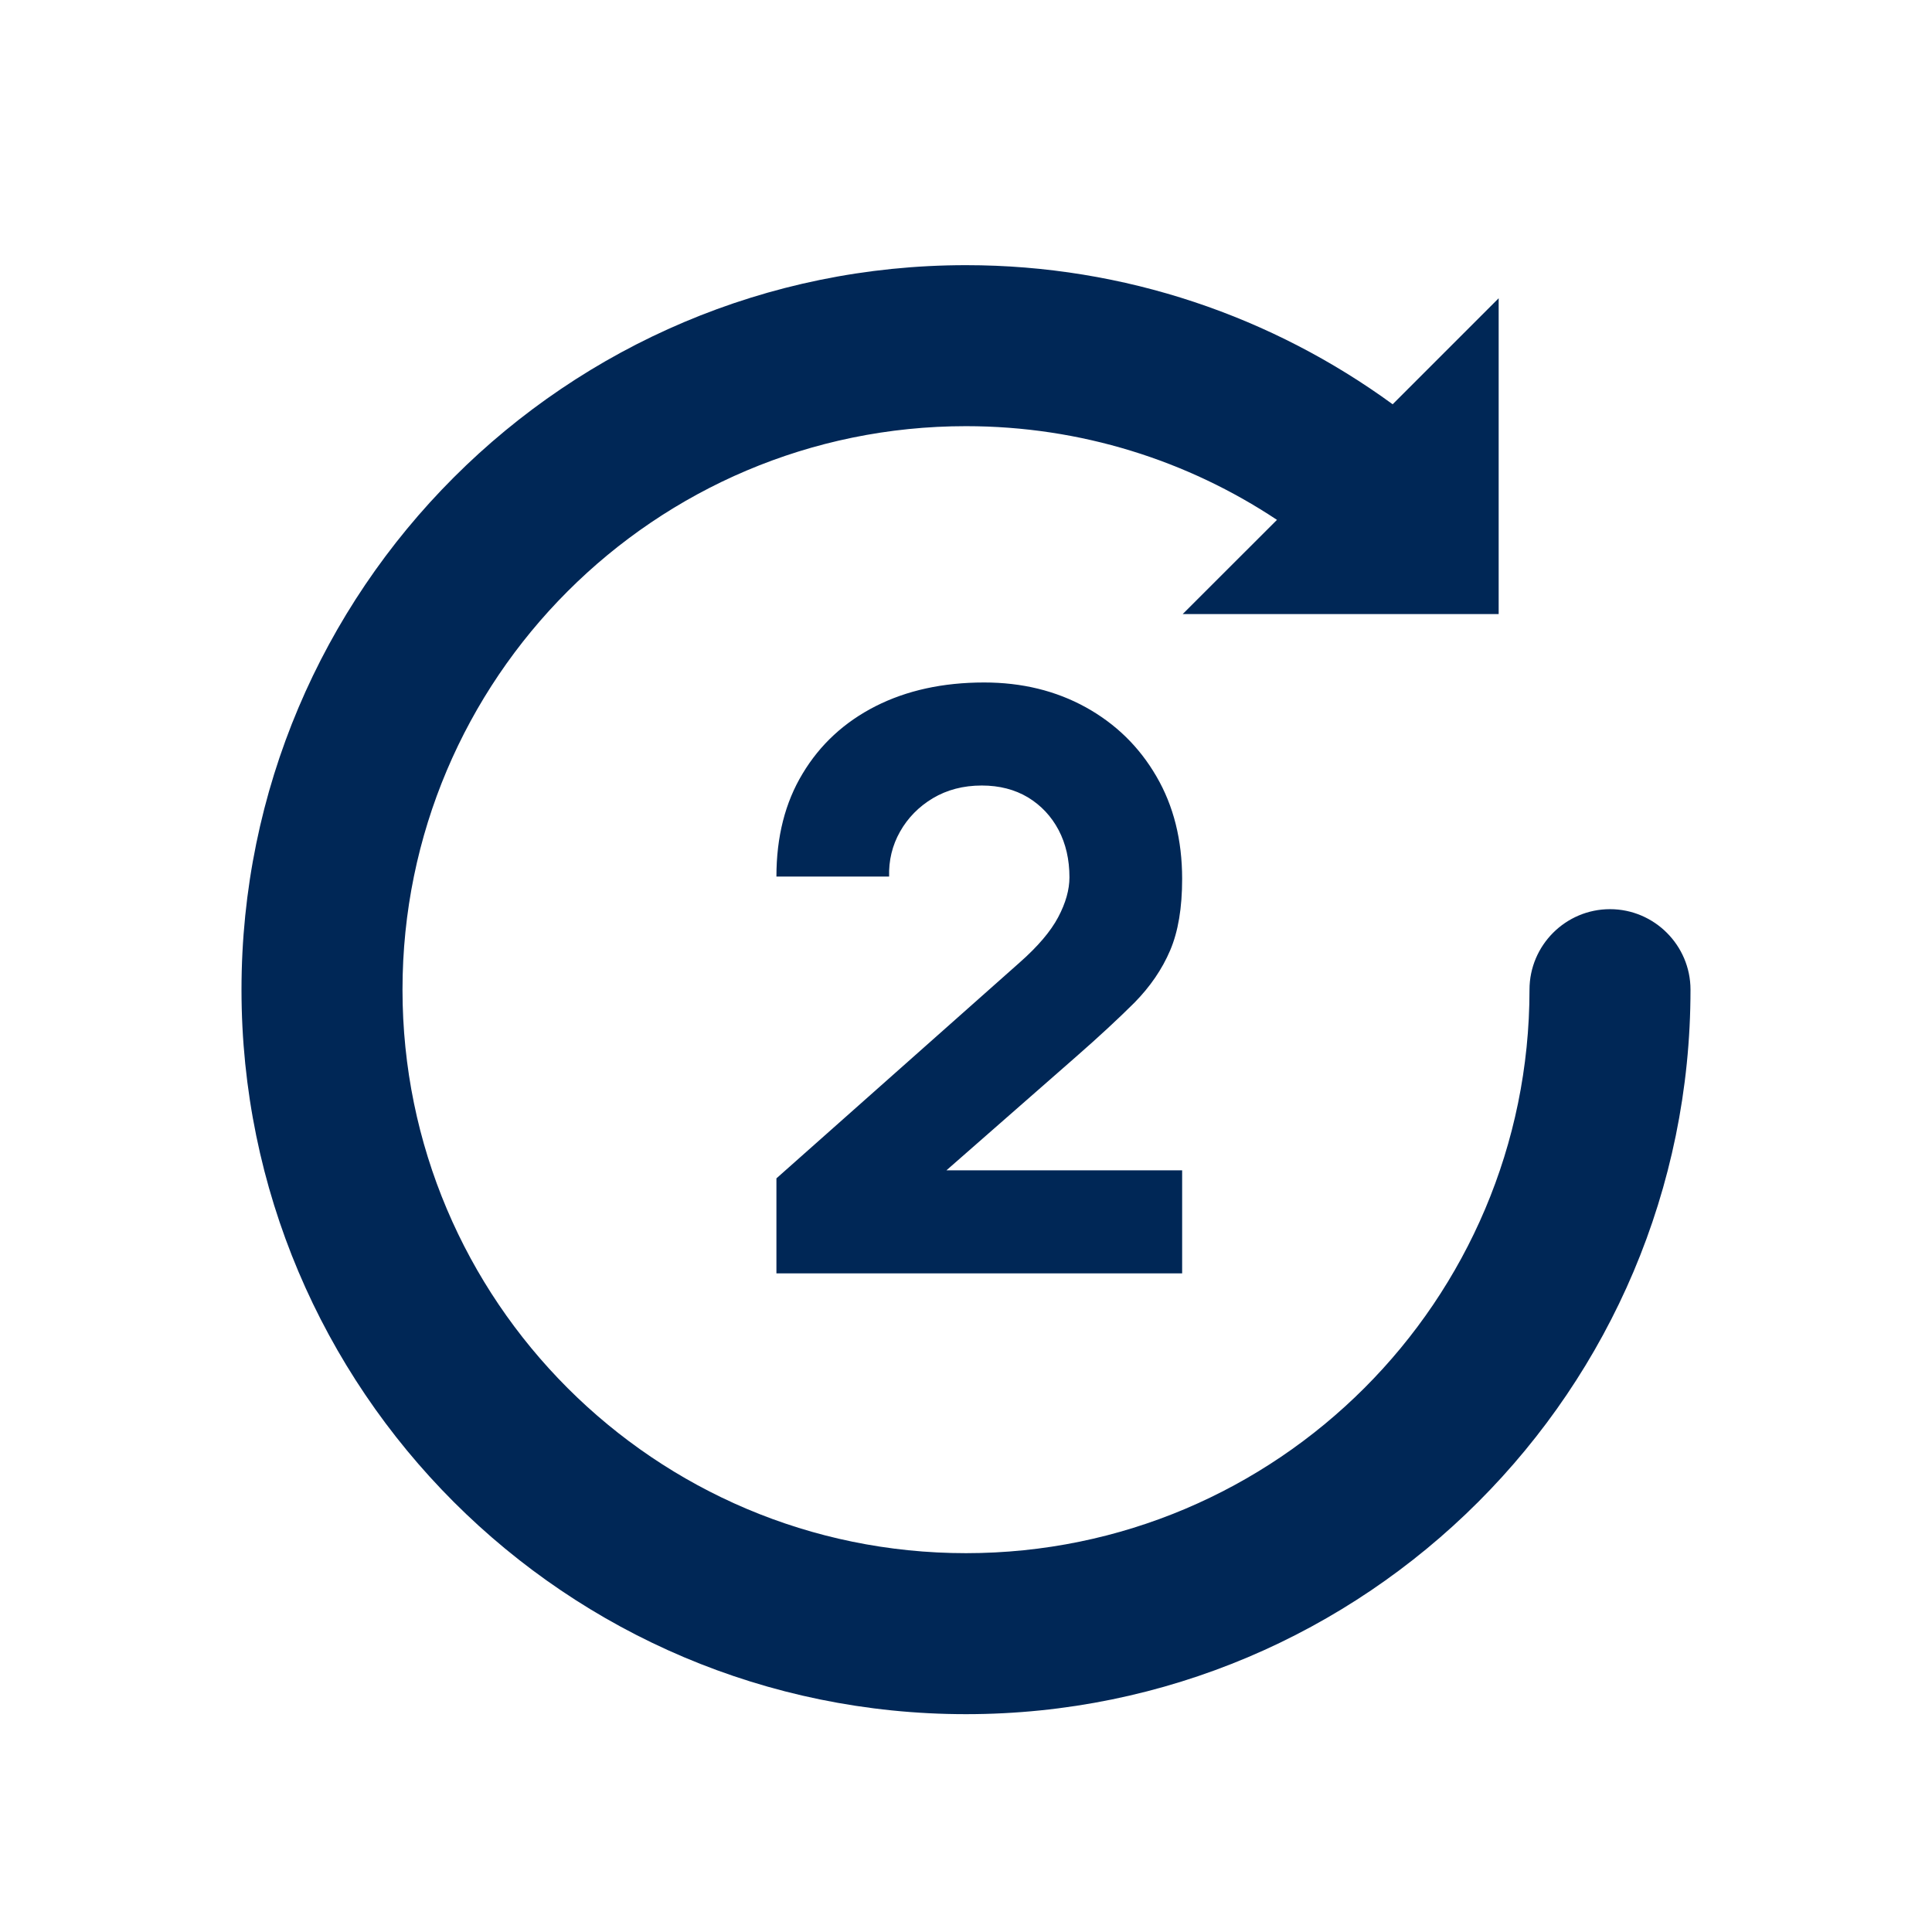<svg width="24" height="24" viewBox="0 0 24 24" fill="none" xmlns="http://www.w3.org/2000/svg">
<path d="M3 12.294C3 7.326 7.031 3.294 12 3.294C13.979 3.294 15.812 3.937 17.3 5.022L18.617 3.705V7.628H14.692L15.863 6.458C14.755 5.722 13.427 5.294 12 5.294C8.136 5.294 5 8.432 5 12.294C5 16.158 8.136 19.294 12 19.294C15.863 19.294 19 16.158 19 12.294C19 11.744 19.448 11.294 20 11.294C20.551 11.294 21 11.744 21 12.294C21 17.264 16.968 21.294 12 21.294C7.031 21.294 3 17.264 3 12.294ZM9.645 15.818V14.638L12.665 11.958C12.892 11.758 13.052 11.57 13.145 11.394C13.239 11.217 13.285 11.052 13.285 10.898C13.285 10.678 13.24 10.482 13.151 10.312C13.06 10.14 12.933 10.005 12.771 9.906C12.607 9.808 12.416 9.758 12.196 9.758C11.965 9.758 11.763 9.812 11.588 9.916C11.413 10.021 11.277 10.16 11.18 10.332C11.084 10.502 11.039 10.689 11.045 10.889H9.645C9.645 10.396 9.753 9.969 9.971 9.609C10.187 9.249 10.489 8.97 10.876 8.773C11.263 8.577 11.712 8.478 12.225 8.478C12.696 8.478 13.116 8.581 13.488 8.786C13.86 8.992 14.152 9.277 14.365 9.644C14.579 10.01 14.685 10.436 14.685 10.918C14.685 11.276 14.636 11.572 14.536 11.806C14.436 12.041 14.287 12.258 14.091 12.457C13.893 12.654 13.652 12.878 13.365 13.129L11.757 14.538H14.685V15.818H9.645Z" fill="#002756"/>
</svg>
